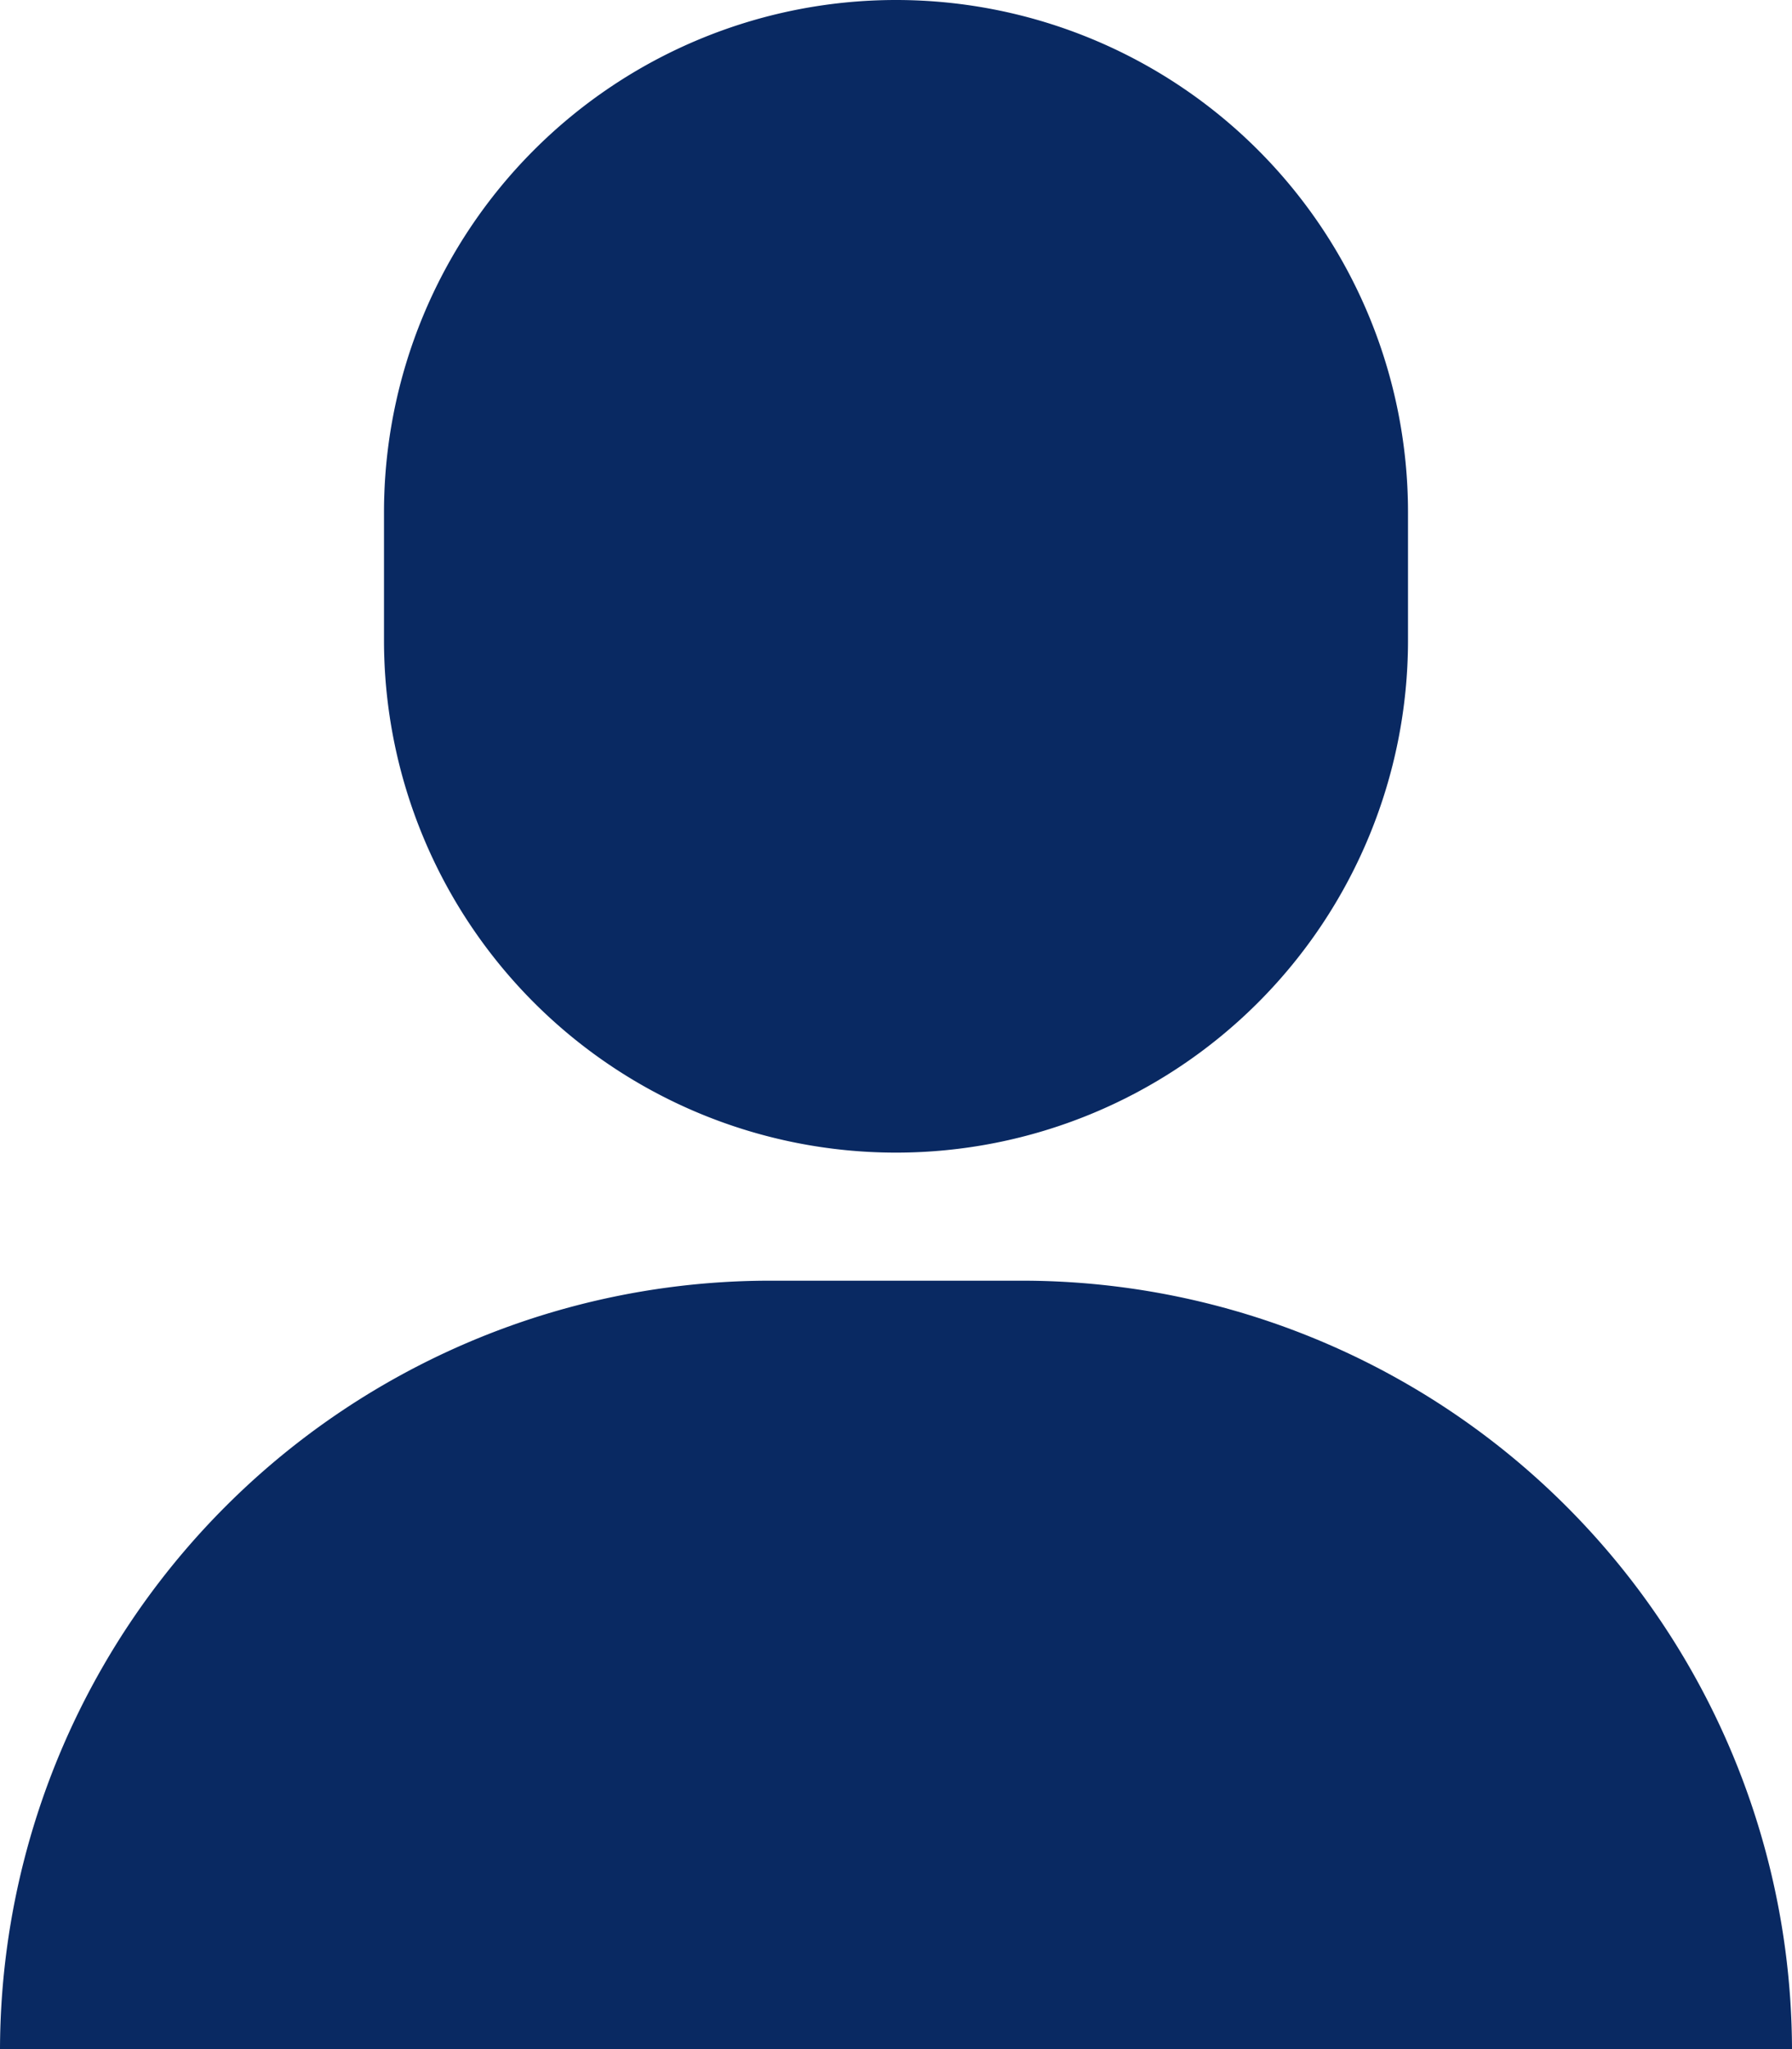 <svg xmlns="http://www.w3.org/2000/svg" width="10.5" height="12" viewBox="0 0 10.5 12">
  <g id="single-02" transform="translate(-1 0)">
    <path id="合体_10" data-name="合体 10" d="M0,12A4.513,4.513,0,0,1,4.5,7.5H6A4.513,4.513,0,0,1,10.5,12ZM2.25,3.75V3a3,3,0,0,1,6,0v.75a3,3,0,1,1-6,0Z" transform="translate(1 0)" fill="#092962"/>
  </g>
</svg>
